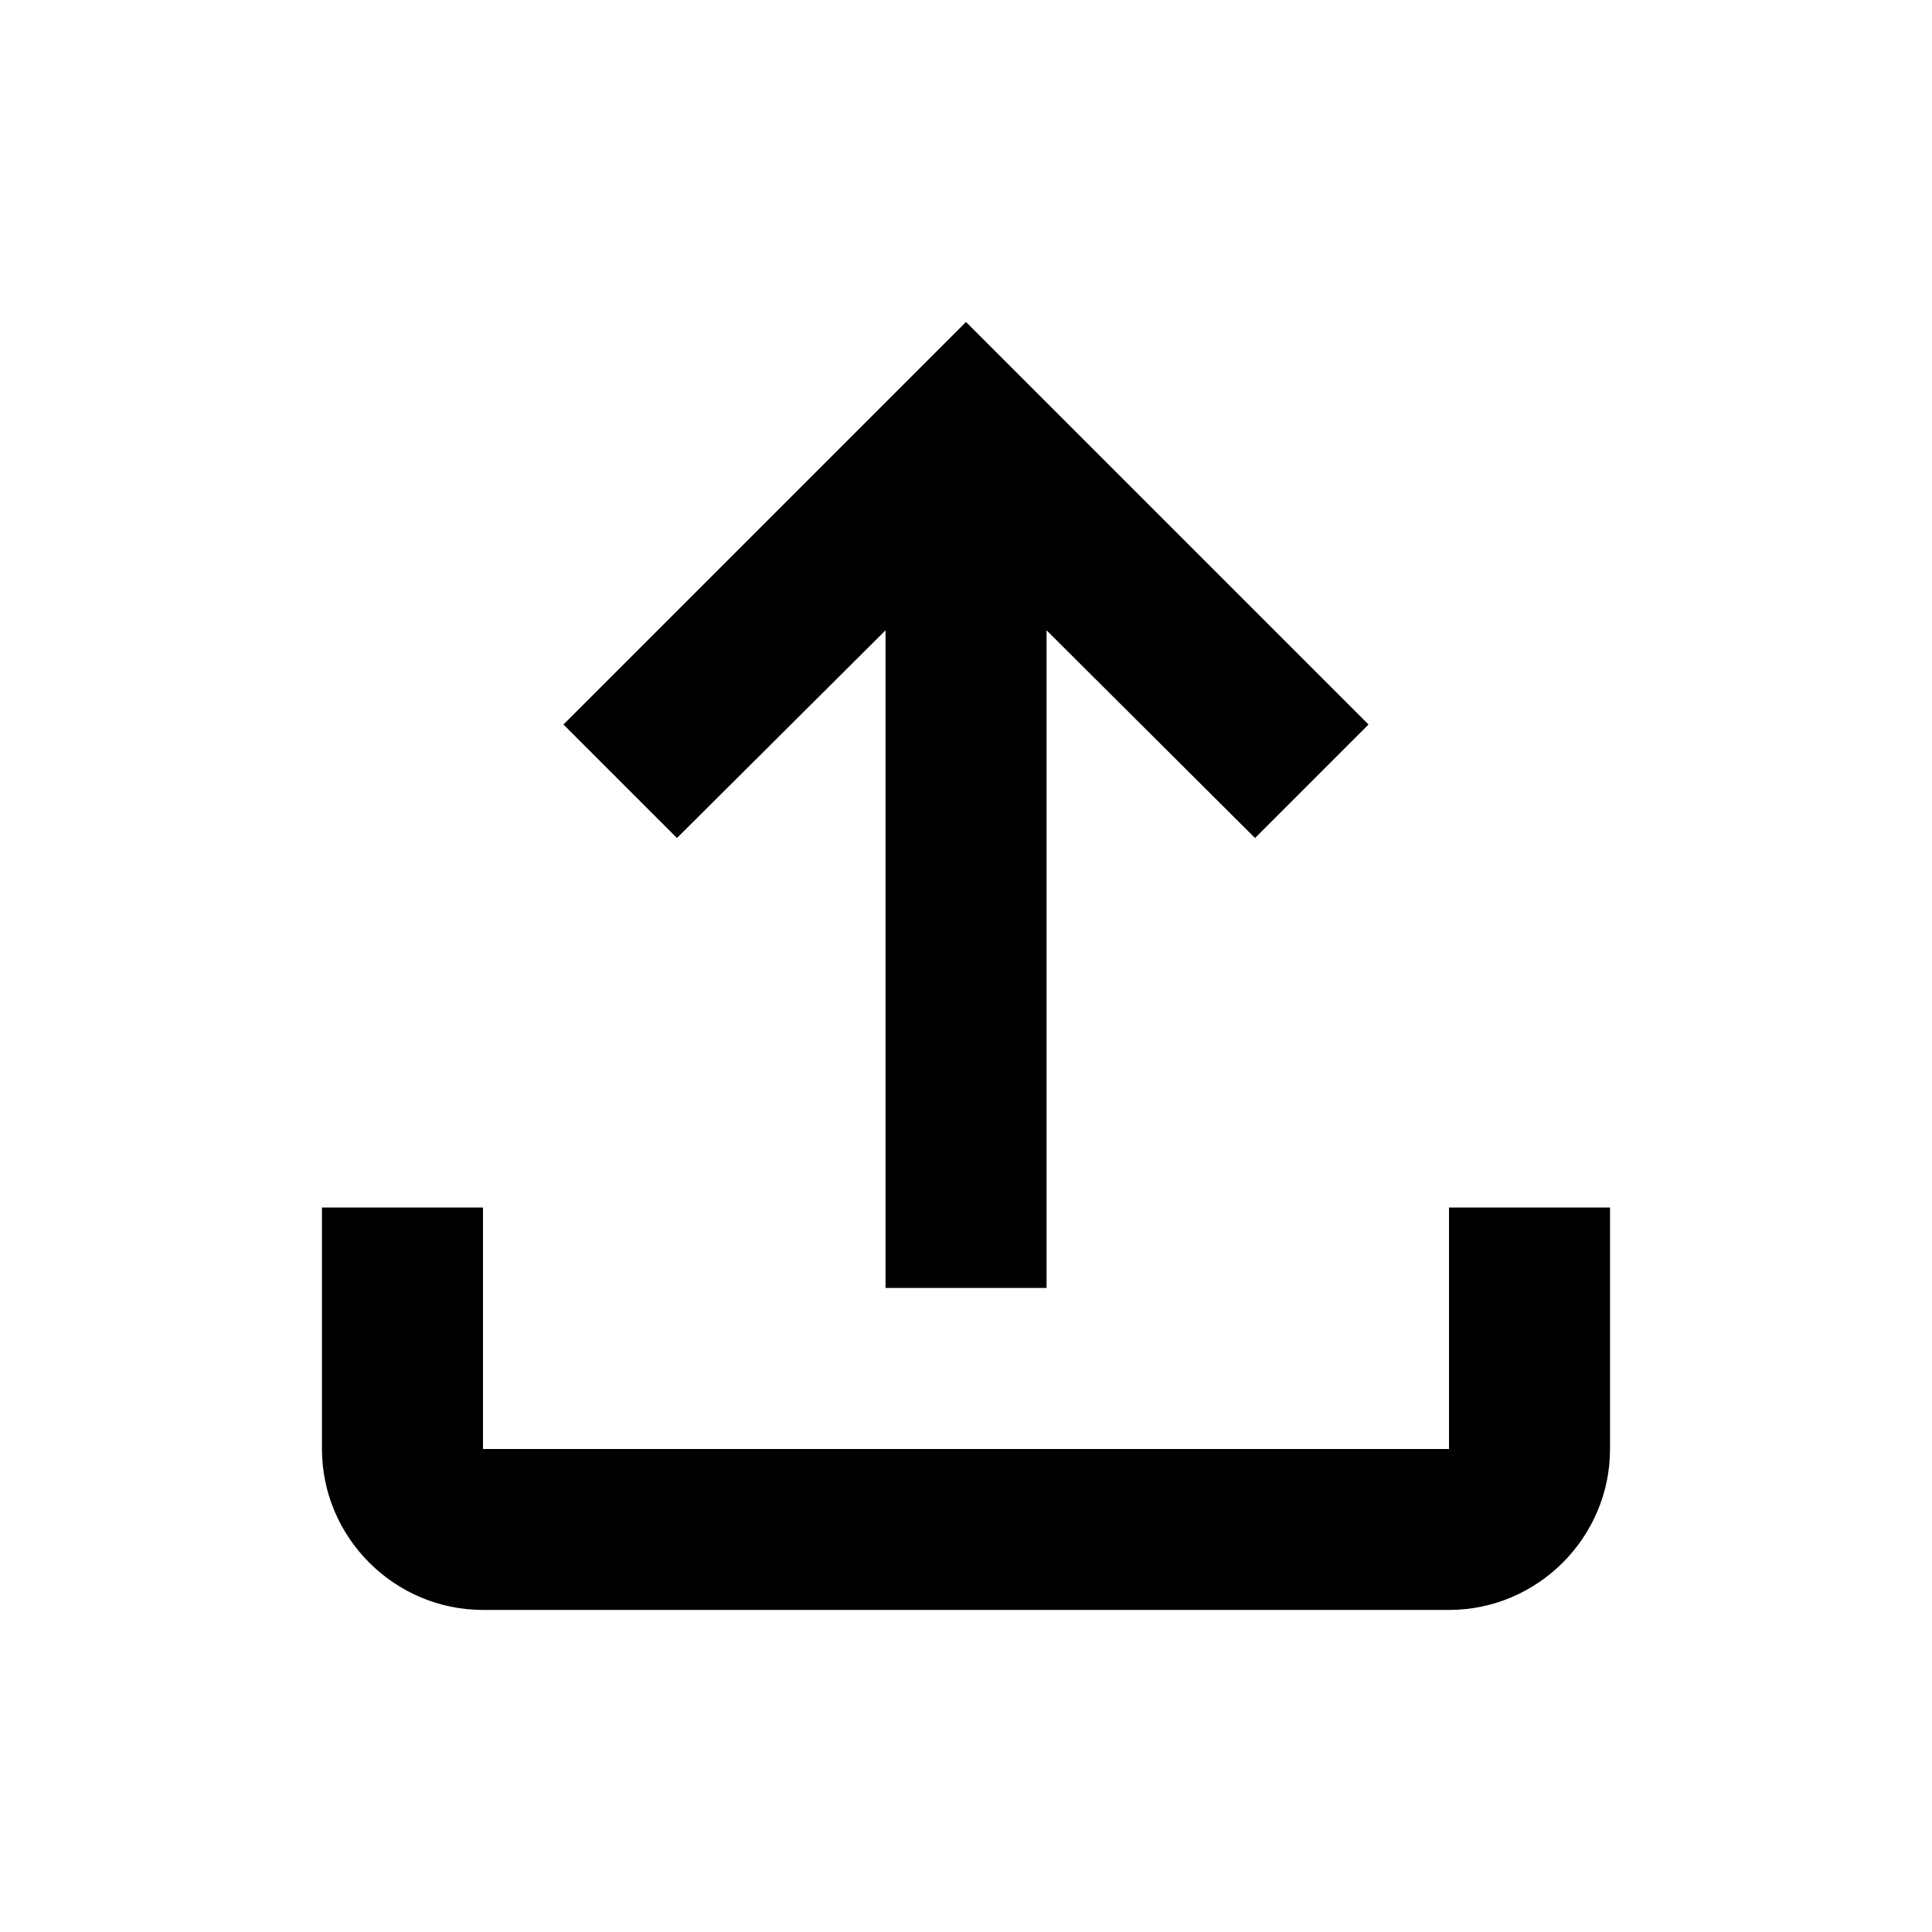 <svg width="20" height="20" viewBox="0 0 20 20" fill="none" xmlns="http://www.w3.org/2000/svg">
<path d="M15 12.5V15H5V12.5H3.333V15C3.333 15.916 4.083 16.666 5 16.666H15C15.917 16.666 16.667 15.916 16.667 15V12.5H15ZM5.833 7.5L7.008 8.675L9.167 6.525V13.333H10.834V6.525L12.992 8.675L14.167 7.5L10 3.333L5.833 7.5Z" fill="black"/>
</svg>
